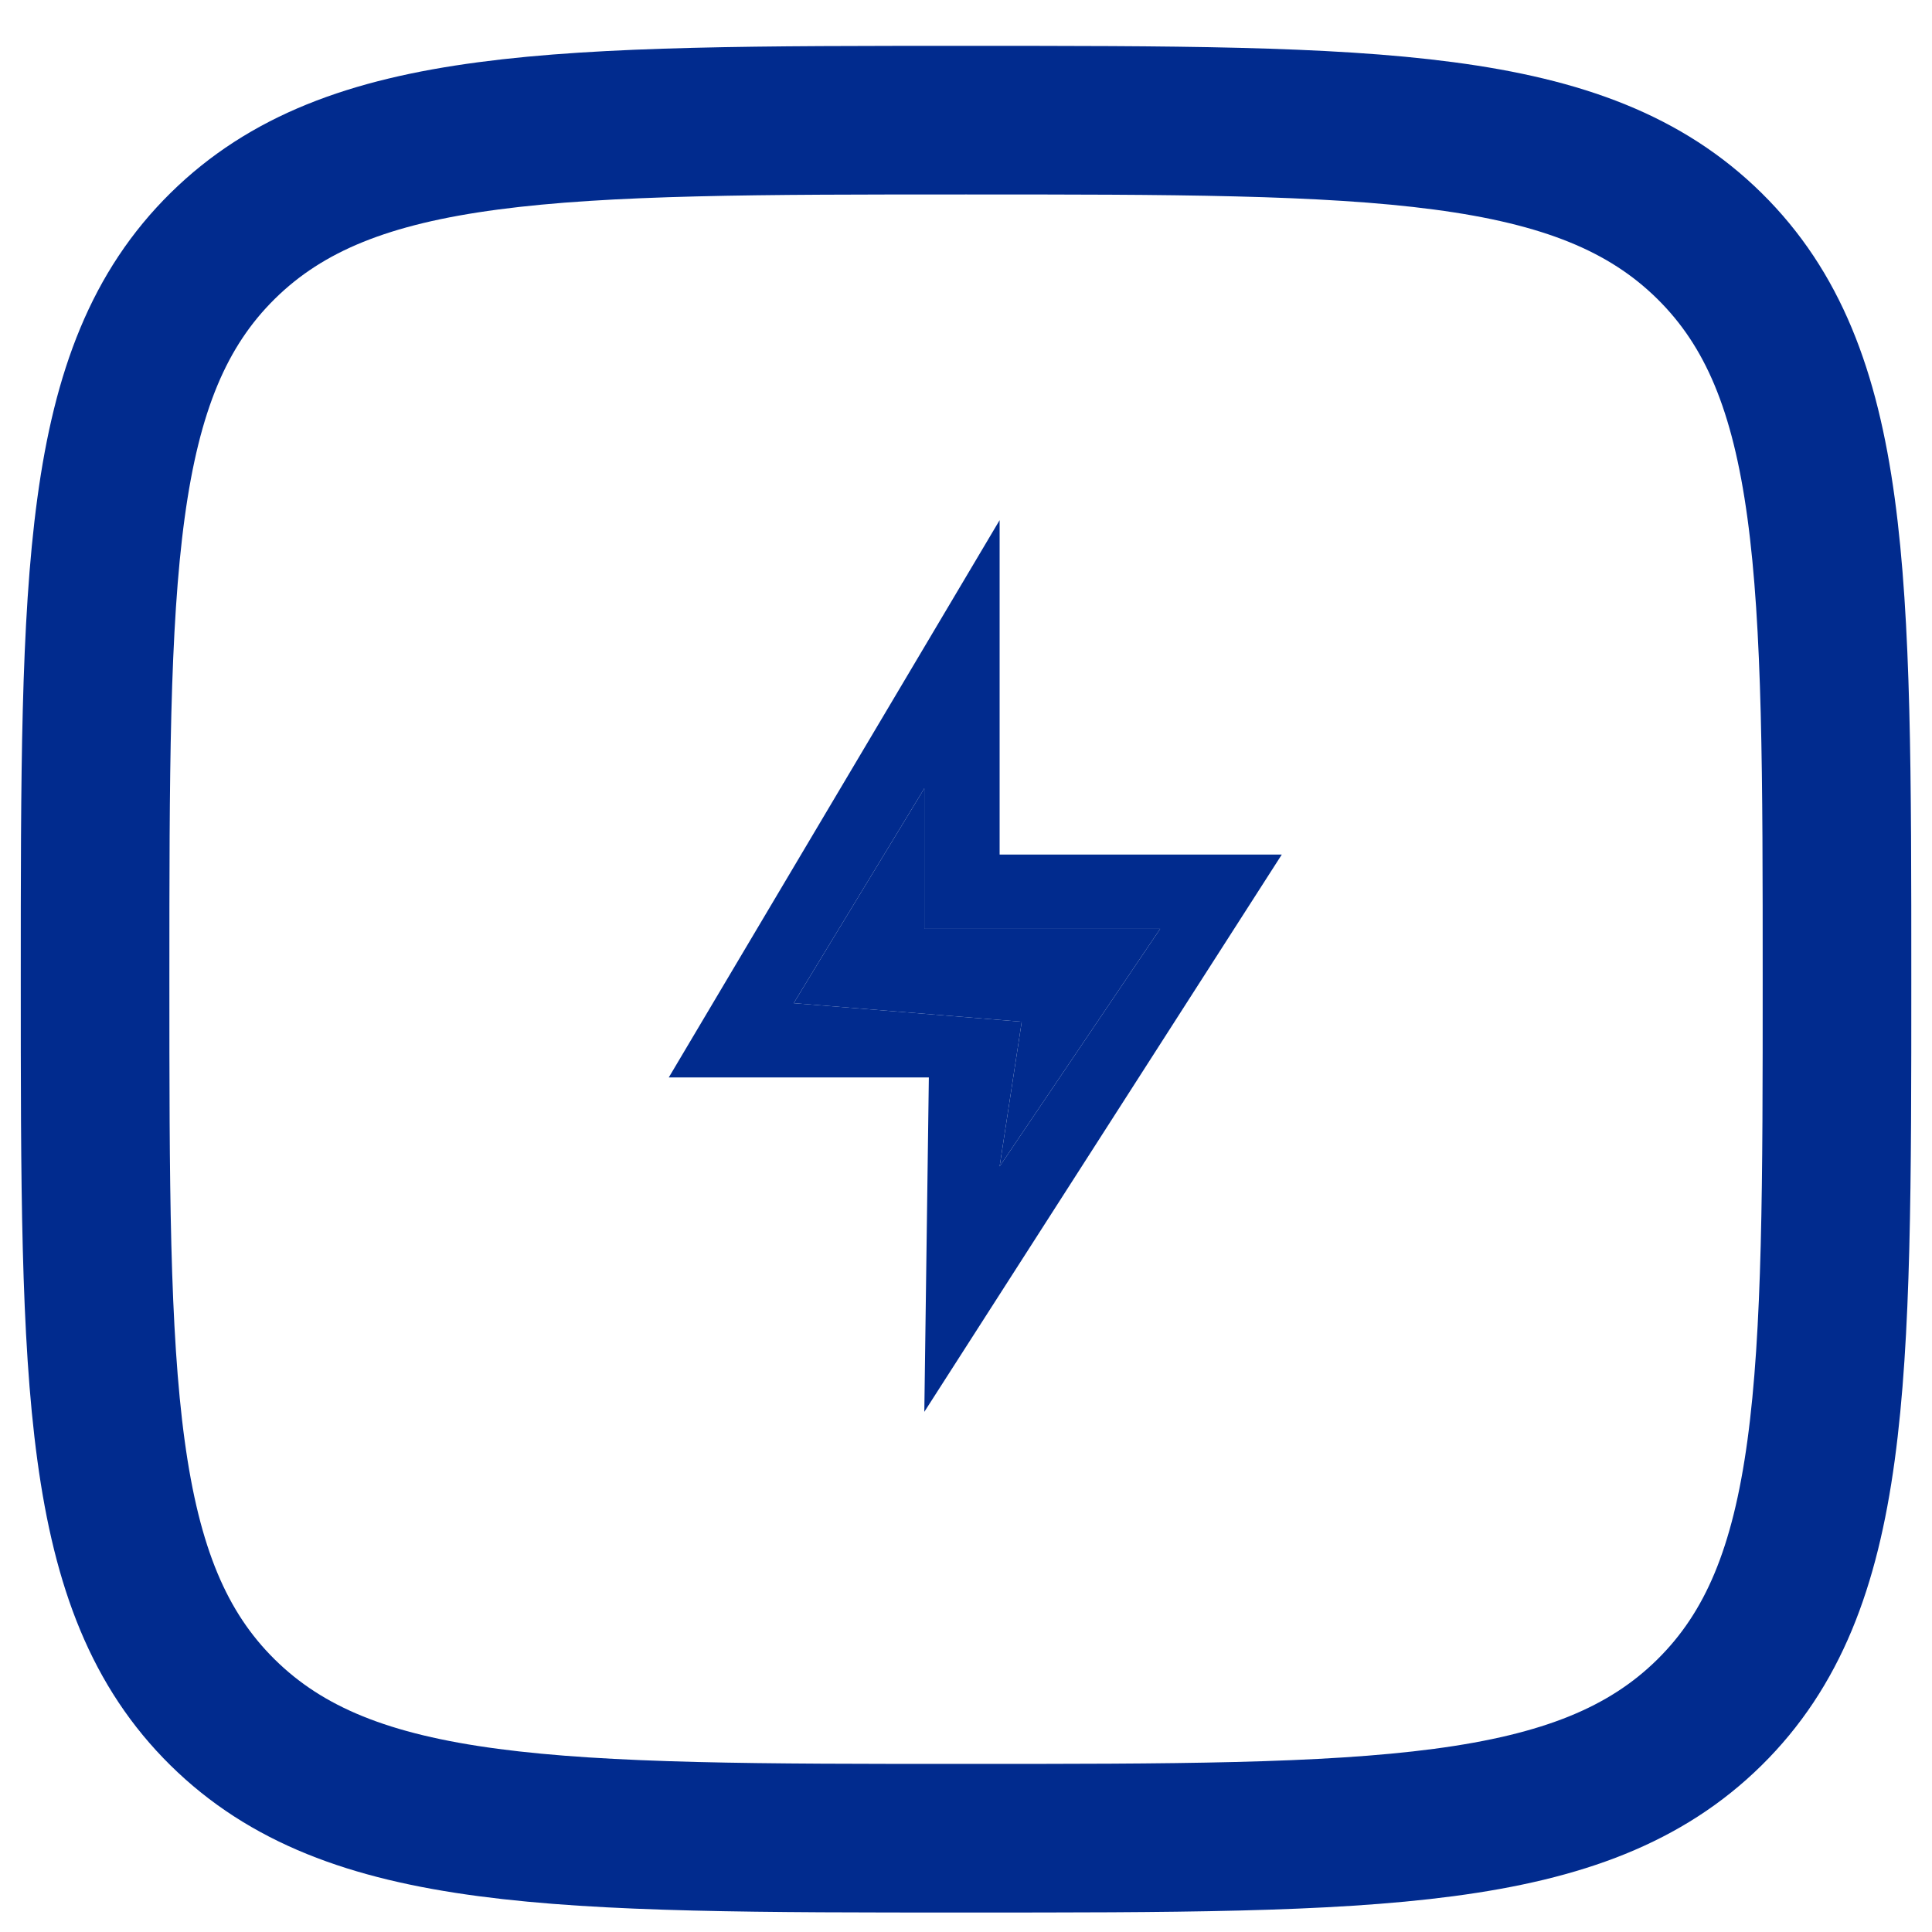 <svg width="52" height="52" viewBox="0 0 52 52" fill="none" xmlns="http://www.w3.org/2000/svg">
<path d="M2.559 26.355C2.559 15.456 2.559 10.006 5.992 6.62C9.425 3.234 14.95 3.234 26.001 3.234C37.051 3.234 42.577 3.234 46.01 6.62C49.443 10.006 49.443 15.456 49.443 26.355C49.443 37.255 49.443 42.704 46.01 46.09C42.577 49.476 37.051 49.476 26.001 49.476C14.95 49.476 9.425 49.476 5.992 46.09C2.559 42.704 2.559 37.255 2.559 26.355Z" stroke="#012B8E" stroke-width="4"/>
<path d="M26.905 23H31.226H34.5L24.878 38L25 29H21.363H18L26.905 14V23ZM24.878 25V21.22L21.363 27L27.5 27.5L26.905 31.394L31.226 25H24.878Z" fill="#012B8E"/>
<path d="M24.878 25V21.22L21.363 27L27.5 27.5L26.905 31.394L31.226 25H24.878Z" fill="#012B8E"/>
</svg>
